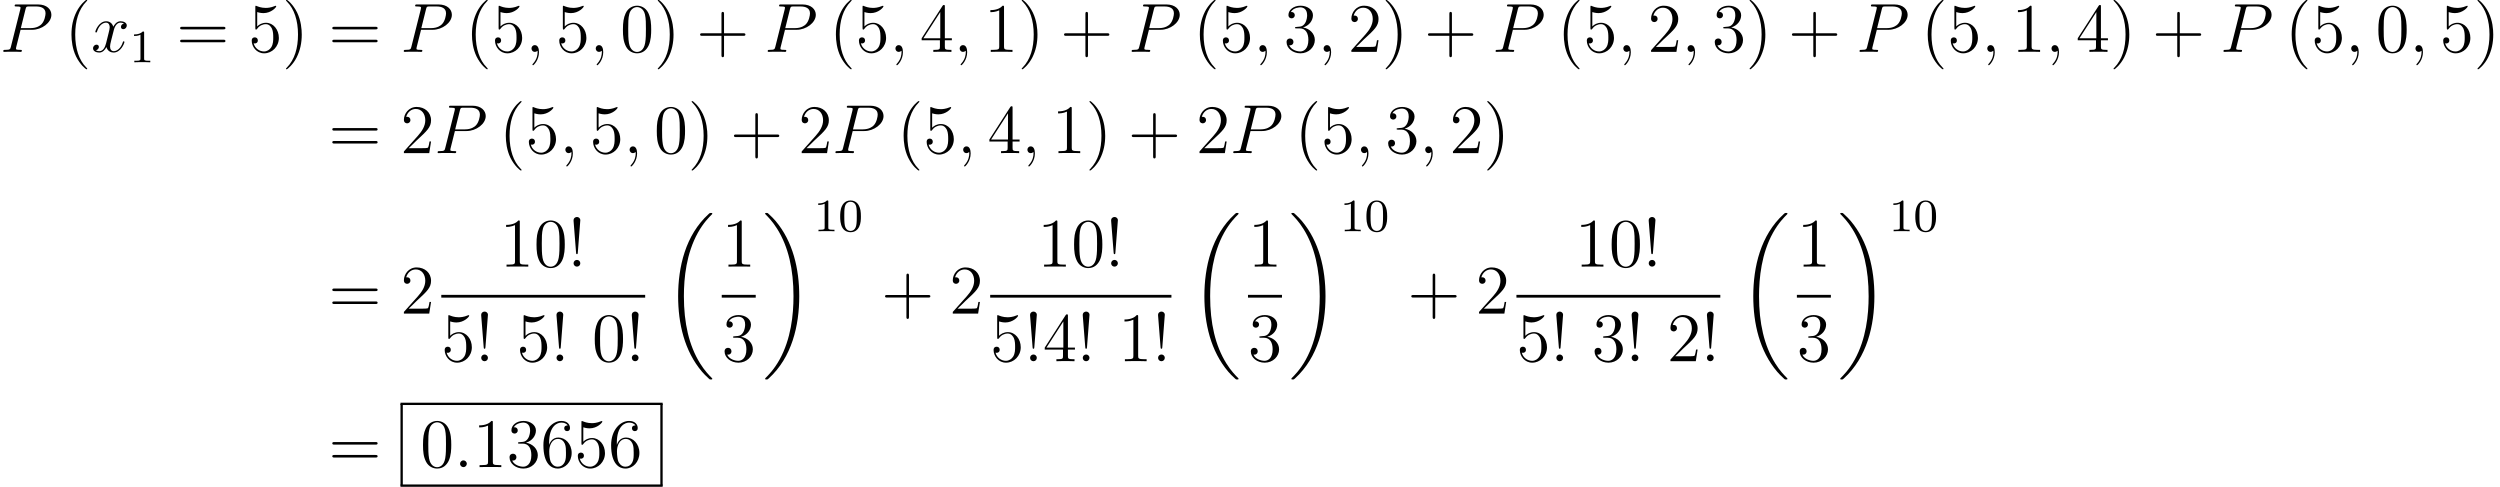 <?xml version='1.0'?>
<!-- This file was generated by dvisvgm 1.6 -->
<svg height='115.678pt' version='1.1' viewBox='90.457 276.64 594.092 115.678' width='594.092pt' xmlns='http://www.w3.org/2000/svg' xmlns:xlink='http://www.w3.org/1999/xlink'>
<defs>
<path d='M3.883 -2.533C3.883 -3.383 3.795 -3.899 3.533 -4.407C3.184 -5.106 2.541 -5.28 2.104 -5.28C1.104 -5.28 0.738 -4.534 0.627 -4.312C0.341 -3.732 0.326 -2.946 0.326 -2.533C0.326 -2.009 0.349 -1.207 0.731 -0.572C1.096 0.016 1.683 0.167 2.104 0.167C2.485 0.167 3.168 0.048 3.565 -0.738C3.859 -1.31 3.883 -2.017 3.883 -2.533ZM2.104 -0.056C1.834 -0.056 1.286 -0.183 1.12 -1.016C1.032 -1.469 1.032 -2.215 1.032 -2.628C1.032 -3.176 1.032 -3.732 1.12 -4.169C1.286 -4.979 1.906 -5.058 2.104 -5.058C2.374 -5.058 2.922 -4.923 3.081 -4.2C3.176 -3.764 3.176 -3.168 3.176 -2.628C3.176 -2.16 3.176 -1.445 3.081 -1C2.914 -0.167 2.366 -0.056 2.104 -0.056Z' id='g4-48'/>
<path d='M2.493 -5.058C2.493 -5.272 2.477 -5.28 2.263 -5.28C1.937 -4.963 1.517 -4.772 0.762 -4.772V-4.51C0.977 -4.51 1.405 -4.51 1.866 -4.724V-0.651C1.866 -0.357 1.842 -0.262 1.088 -0.262H0.81V0C1.135 -0.024 1.818 -0.024 2.176 -0.024S3.224 -0.024 3.549 0V-0.262H3.271C2.517 -0.262 2.493 -0.357 2.493 -0.651V-5.058Z' id='g4-49'/>
<path d='M8.369 28.083C8.369 28.035 8.345 28.011 8.321 27.975C7.878 27.533 7.077 26.732 6.276 25.441C4.352 22.356 3.479 18.471 3.479 13.868C3.479 10.652 3.909 6.504 5.882 2.941C6.826 1.243 7.807 0.263 8.333 -0.263C8.369 -0.299 8.369 -0.323 8.369 -0.359C8.369 -0.478 8.285 -0.478 8.118 -0.478S7.926 -0.478 7.747 -0.299C3.742 3.347 2.487 8.823 2.487 13.856C2.487 18.554 3.563 23.289 6.599 26.863C6.838 27.138 7.293 27.628 7.783 28.059C7.926 28.202 7.95 28.202 8.118 28.202S8.369 28.202 8.369 28.083Z' id='g9-18'/>
<path d='M6.3 13.868C6.3 9.17 5.224 4.435 2.188 0.861C1.949 0.586 1.494 0.096 1.004 -0.335C0.861 -0.478 0.837 -0.478 0.669 -0.478C0.526 -0.478 0.418 -0.478 0.418 -0.359C0.418 -0.311 0.466 -0.263 0.49 -0.239C0.909 0.191 1.71 0.992 2.511 2.283C4.435 5.368 5.308 9.253 5.308 13.856C5.308 17.072 4.878 21.22 2.905 24.783C1.961 26.481 0.968 27.473 0.466 27.975C0.442 28.011 0.418 28.047 0.418 28.083C0.418 28.202 0.526 28.202 0.669 28.202C0.837 28.202 0.861 28.202 1.04 28.023C5.045 24.377 6.3 18.901 6.3 13.868Z' id='g9-19'/>
<use id='g17-48' transform='scale(1.004)' xlink:href='#g4-48'/>
<use id='g17-49' transform='scale(1.004)' xlink:href='#g4-49'/>
<path d='M2.2 -0.574C2.2 -0.921 1.913 -1.16 1.626 -1.16C1.279 -1.16 1.04 -0.873 1.04 -0.586C1.04 -0.239 1.327 0 1.614 0C1.961 0 2.2 -0.287 2.2 -0.574Z' id='g15-58'/>
<path d='M2.331 0.048C2.331 -0.646 2.104 -1.16 1.614 -1.16C1.231 -1.16 1.04 -0.849 1.04 -0.586S1.219 0 1.626 0C1.781 0 1.913 -0.048 2.02 -0.155C2.044 -0.179 2.056 -0.179 2.068 -0.179C2.092 -0.179 2.092 -0.012 2.092 0.048C2.092 0.442 2.02 1.219 1.327 1.997C1.196 2.14 1.196 2.164 1.196 2.188C1.196 2.248 1.255 2.307 1.315 2.307C1.411 2.307 2.331 1.423 2.331 0.048Z' id='g15-59'/>
<path d='M3.539 -3.802H5.547C7.197 -3.802 8.847 -5.021 8.847 -6.384C8.847 -7.317 8.058 -8.165 6.551 -8.165H2.857C2.63 -8.165 2.523 -8.165 2.523 -7.938C2.523 -7.819 2.63 -7.819 2.809 -7.819C3.539 -7.819 3.539 -7.723 3.539 -7.592C3.539 -7.568 3.539 -7.496 3.491 -7.317L1.877 -0.885C1.769 -0.466 1.745 -0.347 0.909 -0.347C0.681 -0.347 0.562 -0.347 0.562 -0.132C0.562 0 0.669 0 0.741 0C0.968 0 1.207 -0.024 1.435 -0.024H2.833C3.061 -0.024 3.312 0 3.539 0C3.634 0 3.766 0 3.766 -0.227C3.766 -0.347 3.658 -0.347 3.479 -0.347C2.762 -0.347 2.75 -0.43 2.75 -0.55C2.75 -0.61 2.762 -0.693 2.774 -0.753L3.539 -3.802ZM4.399 -7.352C4.507 -7.795 4.555 -7.819 5.021 -7.819H6.205C7.101 -7.819 7.843 -7.532 7.843 -6.635C7.843 -6.324 7.687 -5.308 7.137 -4.758C6.934 -4.543 6.36 -4.089 5.272 -4.089H3.587L4.399 -7.352Z' id='g15-80'/>
<path d='M5.667 -4.878C5.284 -4.806 5.141 -4.519 5.141 -4.292C5.141 -4.005 5.368 -3.909 5.535 -3.909C5.894 -3.909 6.145 -4.22 6.145 -4.543C6.145 -5.045 5.571 -5.272 5.069 -5.272C4.34 -5.272 3.933 -4.555 3.826 -4.328C3.551 -5.224 2.809 -5.272 2.594 -5.272C1.375 -5.272 0.729 -3.706 0.729 -3.443C0.729 -3.395 0.777 -3.335 0.861 -3.335C0.956 -3.335 0.98 -3.407 1.004 -3.455C1.411 -4.782 2.212 -5.033 2.558 -5.033C3.096 -5.033 3.204 -4.531 3.204 -4.244C3.204 -3.981 3.132 -3.706 2.989 -3.132L2.582 -1.494C2.403 -0.777 2.056 -0.12 1.423 -0.12C1.363 -0.12 1.064 -0.12 0.813 -0.275C1.243 -0.359 1.339 -0.717 1.339 -0.861C1.339 -1.1 1.16 -1.243 0.933 -1.243C0.646 -1.243 0.335 -0.992 0.335 -0.61C0.335 -0.108 0.897 0.12 1.411 0.12C1.985 0.12 2.391 -0.335 2.642 -0.825C2.833 -0.12 3.431 0.12 3.873 0.12C5.093 0.12 5.738 -1.447 5.738 -1.71C5.738 -1.769 5.691 -1.817 5.619 -1.817C5.511 -1.817 5.499 -1.757 5.464 -1.662C5.141 -0.61 4.447 -0.12 3.909 -0.12C3.491 -0.12 3.264 -0.43 3.264 -0.921C3.264 -1.184 3.312 -1.375 3.503 -2.164L3.921 -3.79C4.101 -4.507 4.507 -5.033 5.057 -5.033C5.081 -5.033 5.416 -5.033 5.667 -4.878Z' id='g15-120'/>
<use id='g24-33' transform='scale(1.004)' xlink:href='#g19-33'/>
<use id='g24-40' transform='scale(1.004)' xlink:href='#g19-40'/>
<use id='g24-41' transform='scale(1.004)' xlink:href='#g19-41'/>
<use id='g24-43' transform='scale(1.004)' xlink:href='#g19-43'/>
<use id='g24-48' transform='scale(1.004)' xlink:href='#g19-48'/>
<use id='g24-49' transform='scale(1.004)' xlink:href='#g19-49'/>
<use id='g24-50' transform='scale(1.004)' xlink:href='#g19-50'/>
<use id='g24-51' transform='scale(1.004)' xlink:href='#g19-51'/>
<use id='g24-52' transform='scale(1.004)' xlink:href='#g19-52'/>
<use id='g24-53' transform='scale(1.004)' xlink:href='#g19-53'/>
<use id='g24-54' transform='scale(1.004)' xlink:href='#g19-54'/>
<use id='g24-61' transform='scale(1.004)' xlink:href='#g19-61'/>
<path d='M2.192 -7.956C2.192 -8.337 1.87 -8.516 1.62 -8.516S1 -8.349 1.036 -7.849L1.465 -2.394C1.477 -2.192 1.501 -2.144 1.608 -2.144C1.727 -2.144 1.751 -2.18 1.763 -2.394L2.192 -7.956ZM2.192 -0.584C2.192 -0.893 1.929 -1.155 1.62 -1.155C1.286 -1.155 1.036 -0.893 1.036 -0.572C1.036 -0.262 1.298 0 1.608 0C1.941 0 2.192 -0.262 2.192 -0.584Z' id='g19-33'/>
<path d='M3.871 2.894C3.871 2.859 3.871 2.835 3.668 2.632C2.477 1.429 1.81 -0.536 1.81 -2.966C1.81 -5.276 2.37 -7.265 3.752 -8.671C3.871 -8.778 3.871 -8.802 3.871 -8.838C3.871 -8.909 3.811 -8.933 3.764 -8.933C3.609 -8.933 2.632 -8.075 2.049 -6.908C1.441 -5.705 1.167 -4.431 1.167 -2.966C1.167 -1.906 1.334 -0.488 1.953 0.786C2.656 2.215 3.633 2.99 3.764 2.99C3.811 2.99 3.871 2.966 3.871 2.894Z' id='g19-40'/>
<path d='M3.359 -2.966C3.359 -3.871 3.24 -5.348 2.573 -6.729C1.87 -8.159 0.893 -8.933 0.762 -8.933C0.715 -8.933 0.655 -8.909 0.655 -8.838C0.655 -8.802 0.655 -8.778 0.858 -8.576C2.049 -7.373 2.716 -5.407 2.716 -2.978C2.716 -0.667 2.156 1.322 0.774 2.728C0.655 2.835 0.655 2.859 0.655 2.894C0.655 2.966 0.715 2.99 0.762 2.99C0.917 2.99 1.894 2.132 2.477 0.965C3.085 -0.25 3.359 -1.536 3.359 -2.966Z' id='g19-41'/>
<path d='M4.752 -2.751H8.04C8.206 -2.751 8.421 -2.751 8.421 -2.966C8.421 -3.192 8.218 -3.192 8.04 -3.192H4.752V-6.479C4.752 -6.646 4.752 -6.86 4.538 -6.86C4.312 -6.86 4.312 -6.658 4.312 -6.479V-3.192H1.024C0.858 -3.192 0.643 -3.192 0.643 -2.978C0.643 -2.751 0.846 -2.751 1.024 -2.751H4.312V0.536C4.312 0.703 4.312 0.917 4.526 0.917C4.752 0.917 4.752 0.715 4.752 0.536V-2.751Z' id='g19-43'/>
<path d='M5.336 -3.811C5.336 -4.8 5.276 -5.765 4.848 -6.67C4.359 -7.658 3.502 -7.92 2.918 -7.92C2.227 -7.92 1.382 -7.575 0.941 -6.587C0.607 -5.836 0.488 -5.098 0.488 -3.811C0.488 -2.656 0.572 -1.787 1 -0.941C1.465 -0.036 2.287 0.25 2.906 0.25C3.942 0.25 4.538 -0.369 4.883 -1.06C5.312 -1.953 5.336 -3.121 5.336 -3.811ZM2.906 0.012C2.525 0.012 1.751 -0.202 1.525 -1.501C1.394 -2.215 1.394 -3.121 1.394 -3.954C1.394 -4.931 1.394 -5.812 1.584 -6.515C1.787 -7.313 2.394 -7.682 2.906 -7.682C3.359 -7.682 4.05 -7.408 4.276 -6.384C4.431 -5.705 4.431 -4.764 4.431 -3.954C4.431 -3.156 4.431 -2.251 4.3 -1.525C4.073 -0.214 3.323 0.012 2.906 0.012Z' id='g19-48'/>
<path d='M3.43 -7.635C3.43 -7.909 3.43 -7.92 3.192 -7.92C2.906 -7.599 2.311 -7.158 1.084 -7.158V-6.813C1.358 -6.813 1.953 -6.813 2.608 -7.122V-0.917C2.608 -0.488 2.573 -0.345 1.525 -0.345H1.155V0C1.477 -0.024 2.632 -0.024 3.025 -0.024S4.562 -0.024 4.883 0V-0.345H4.514C3.466 -0.345 3.43 -0.488 3.43 -0.917V-7.635Z' id='g19-49'/>
<path d='M5.241 -2.001H4.979C4.943 -1.798 4.848 -1.143 4.728 -0.953C4.645 -0.846 3.966 -0.846 3.609 -0.846H1.405C1.727 -1.12 2.454 -1.882 2.763 -2.168C4.574 -3.835 5.241 -4.455 5.241 -5.634C5.241 -7.003 4.157 -7.92 2.775 -7.92S0.584 -6.741 0.584 -5.717C0.584 -5.11 1.108 -5.11 1.143 -5.11C1.394 -5.11 1.703 -5.288 1.703 -5.669C1.703 -6.003 1.477 -6.229 1.143 -6.229C1.036 -6.229 1.012 -6.229 0.977 -6.217C1.203 -7.027 1.846 -7.575 2.62 -7.575C3.633 -7.575 4.252 -6.729 4.252 -5.634C4.252 -4.621 3.668 -3.74 2.99 -2.978L0.584 -0.286V0H4.931L5.241 -2.001Z' id='g19-50'/>
<path d='M2.192 -4.276C1.989 -4.264 1.941 -4.252 1.941 -4.145C1.941 -4.026 2.001 -4.026 2.215 -4.026H2.763C3.776 -4.026 4.228 -3.192 4.228 -2.049C4.228 -0.488 3.418 -0.071 2.835 -0.071C2.263 -0.071 1.286 -0.345 0.941 -1.131C1.322 -1.072 1.667 -1.286 1.667 -1.715C1.667 -2.061 1.417 -2.299 1.084 -2.299C0.798 -2.299 0.488 -2.132 0.488 -1.679C0.488 -0.619 1.548 0.25 2.87 0.25C4.288 0.25 5.336 -0.834 5.336 -2.037C5.336 -3.132 4.455 -3.99 3.311 -4.192C4.347 -4.49 5.014 -5.36 5.014 -6.289C5.014 -7.23 4.038 -7.92 2.882 -7.92C1.691 -7.92 0.81 -7.194 0.81 -6.324C0.81 -5.848 1.179 -5.753 1.358 -5.753C1.608 -5.753 1.894 -5.931 1.894 -6.289C1.894 -6.67 1.608 -6.837 1.346 -6.837C1.274 -6.837 1.251 -6.837 1.215 -6.825C1.667 -7.635 2.787 -7.635 2.847 -7.635C3.24 -7.635 4.014 -7.456 4.014 -6.289C4.014 -6.062 3.978 -5.395 3.633 -4.883C3.275 -4.359 2.87 -4.324 2.549 -4.312L2.192 -4.276Z' id='g19-51'/>
<path d='M4.3 -7.754C4.3 -7.98 4.3 -8.04 4.133 -8.04C4.038 -8.04 4.002 -8.04 3.907 -7.897L0.322 -2.334V-1.989H3.454V-0.905C3.454 -0.465 3.43 -0.345 2.561 -0.345H2.323V0C2.596 -0.024 3.537 -0.024 3.871 -0.024S5.157 -0.024 5.431 0V-0.345H5.193C4.335 -0.345 4.3 -0.465 4.3 -0.905V-1.989H5.503V-2.334H4.3V-7.754ZM3.514 -6.825V-2.334H0.619L3.514 -6.825Z' id='g19-52'/>
<path d='M1.525 -6.825C2.037 -6.658 2.454 -6.646 2.585 -6.646C3.93 -6.646 4.788 -7.635 4.788 -7.801C4.788 -7.849 4.764 -7.909 4.693 -7.909C4.669 -7.909 4.645 -7.909 4.538 -7.861C3.871 -7.575 3.299 -7.539 2.99 -7.539C2.203 -7.539 1.644 -7.778 1.417 -7.873C1.334 -7.909 1.31 -7.909 1.298 -7.909C1.203 -7.909 1.203 -7.837 1.203 -7.647V-4.109C1.203 -3.895 1.203 -3.823 1.346 -3.823C1.405 -3.823 1.417 -3.835 1.536 -3.978C1.87 -4.466 2.43 -4.752 3.025 -4.752C3.657 -4.752 3.966 -4.169 4.061 -3.966C4.264 -3.502 4.276 -2.918 4.276 -2.465S4.276 -1.334 3.942 -0.798C3.68 -0.369 3.216 -0.071 2.692 -0.071C1.906 -0.071 1.131 -0.607 0.917 -1.477C0.977 -1.453 1.048 -1.441 1.108 -1.441C1.31 -1.441 1.632 -1.56 1.632 -1.965C1.632 -2.299 1.405 -2.489 1.108 -2.489C0.893 -2.489 0.584 -2.382 0.584 -1.918C0.584 -0.905 1.394 0.25 2.716 0.25C4.061 0.25 5.241 -0.881 5.241 -2.394C5.241 -3.811 4.288 -4.99 3.037 -4.99C2.358 -4.99 1.834 -4.693 1.525 -4.359V-6.825Z' id='g19-53'/>
<path d='M1.465 -4.145C1.465 -7.158 2.93 -7.635 3.573 -7.635C4.002 -7.635 4.431 -7.504 4.657 -7.146C4.514 -7.146 4.061 -7.146 4.061 -6.658C4.061 -6.396 4.24 -6.17 4.55 -6.17C4.848 -6.17 5.05 -6.348 5.05 -6.694C5.05 -7.313 4.597 -7.92 3.561 -7.92C2.061 -7.92 0.488 -6.384 0.488 -3.764C0.488 -0.488 1.918 0.25 2.93 0.25C4.228 0.25 5.336 -0.881 5.336 -2.43C5.336 -4.014 4.228 -5.074 3.037 -5.074C1.977 -5.074 1.584 -4.157 1.465 -3.823V-4.145ZM2.93 -0.071C2.18 -0.071 1.822 -0.738 1.715 -0.989C1.608 -1.298 1.489 -1.882 1.489 -2.716C1.489 -3.657 1.918 -4.836 2.99 -4.836C3.645 -4.836 3.99 -4.395 4.169 -3.99C4.359 -3.549 4.359 -2.954 4.359 -2.442C4.359 -1.834 4.359 -1.298 4.133 -0.846C3.835 -0.274 3.406 -0.071 2.93 -0.071Z' id='g19-54'/>
<path d='M8.04 -3.859C8.206 -3.859 8.421 -3.859 8.421 -4.073C8.421 -4.3 8.218 -4.3 8.04 -4.3H1.024C0.858 -4.3 0.643 -4.3 0.643 -4.085C0.643 -3.859 0.846 -3.859 1.024 -3.859H8.04ZM8.04 -1.644C8.206 -1.644 8.421 -1.644 8.421 -1.858C8.421 -2.084 8.218 -2.084 8.04 -2.084H1.024C0.858 -2.084 0.643 -2.084 0.643 -1.87C0.643 -1.644 0.846 -1.644 1.024 -1.644H8.04Z' id='g19-61'/>
</defs>
<g id='page168' transform='matrix(1.38 0 0 1.38 0 0)'>
<use x='65.549' xlink:href='#g15-80' y='209.396'/>
<use x='76.684' xlink:href='#g24-40' y='209.396'/>
<use x='81.236' xlink:href='#g15-120' y='209.396'/>
<use x='87.864' xlink:href='#g17-49' y='211.19'/>
<use x='95.917' xlink:href='#g24-61' y='209.396'/>
<use x='108.308' xlink:href='#g24-53' y='209.396'/>
<use x='114.139' xlink:href='#g24-41' y='209.396'/>
<use x='122.121' xlink:href='#g24-61' y='209.396'/>
<use x='134.513' xlink:href='#g15-80' y='209.396'/>
<use x='145.648' xlink:href='#g24-40' y='209.396'/>
<use x='150.201' xlink:href='#g24-53' y='209.396'/>
<use x='156.032' xlink:href='#g15-59' y='209.396'/>
<use x='161.264' xlink:href='#g24-53' y='209.396'/>
<use x='167.095' xlink:href='#g15-59' y='209.396'/>
<use x='172.327' xlink:href='#g24-48' y='209.396'/>
<use x='178.158' xlink:href='#g24-41' y='209.396'/>
<use x='185.457' xlink:href='#g24-43' y='209.396'/>
<use x='197.184' xlink:href='#g15-80' y='209.396'/>
<use x='208.32' xlink:href='#g24-40' y='209.396'/>
<use x='212.872' xlink:href='#g24-53' y='209.396'/>
<use x='218.703' xlink:href='#g15-59' y='209.396'/>
<use x='223.935' xlink:href='#g24-52' y='209.396'/>
<use x='229.766' xlink:href='#g15-59' y='209.396'/>
<use x='234.998' xlink:href='#g24-49' y='209.396'/>
<use x='240.829' xlink:href='#g24-41' y='209.396'/>
<use x='248.128' xlink:href='#g24-43' y='209.396'/>
<use x='259.855' xlink:href='#g15-80' y='209.396'/>
<use x='270.991' xlink:href='#g24-40' y='209.396'/>
<use x='275.543' xlink:href='#g24-53' y='209.396'/>
<use x='281.374' xlink:href='#g15-59' y='209.396'/>
<use x='286.606' xlink:href='#g24-51' y='209.396'/>
<use x='292.437' xlink:href='#g15-59' y='209.396'/>
<use x='297.669' xlink:href='#g24-50' y='209.396'/>
<use x='303.501' xlink:href='#g24-41' y='209.396'/>
<use x='310.799' xlink:href='#g24-43' y='209.396'/>
<use x='322.527' xlink:href='#g15-80' y='209.396'/>
<use x='333.662' xlink:href='#g24-40' y='209.396'/>
<use x='338.215' xlink:href='#g24-53' y='209.396'/>
<use x='344.046' xlink:href='#g15-59' y='209.396'/>
<use x='349.278' xlink:href='#g24-50' y='209.396'/>
<use x='355.109' xlink:href='#g15-59' y='209.396'/>
<use x='360.341' xlink:href='#g24-51' y='209.396'/>
<use x='366.172' xlink:href='#g24-41' y='209.396'/>
<use x='373.471' xlink:href='#g24-43' y='209.396'/>
<use x='385.198' xlink:href='#g15-80' y='209.396'/>
<use x='396.334' xlink:href='#g24-40' y='209.396'/>
<use x='400.886' xlink:href='#g24-53' y='209.396'/>
<use x='406.717' xlink:href='#g15-59' y='209.396'/>
<use x='411.949' xlink:href='#g24-49' y='209.396'/>
<use x='417.78' xlink:href='#g15-59' y='209.396'/>
<use x='423.012' xlink:href='#g24-52' y='209.396'/>
<use x='428.843' xlink:href='#g24-41' y='209.396'/>
<use x='436.142' xlink:href='#g24-43' y='209.396'/>
<use x='447.869' xlink:href='#g15-80' y='209.396'/>
<use x='459.005' xlink:href='#g24-40' y='209.396'/>
<use x='463.557' xlink:href='#g24-53' y='209.396'/>
<use x='469.388' xlink:href='#g15-59' y='209.396'/>
<use x='474.62' xlink:href='#g24-48' y='209.396'/>
<use x='480.451' xlink:href='#g15-59' y='209.396'/>
<use x='485.683' xlink:href='#g24-53' y='209.396'/>
<use x='491.515' xlink:href='#g24-41' y='209.396'/>
<use x='122.121' xlink:href='#g24-61' y='226.831'/>
<use x='134.513' xlink:href='#g24-50' y='226.831'/>
<use x='140.344' xlink:href='#g15-80' y='226.831'/>
<use x='151.479' xlink:href='#g24-40' y='226.831'/>
<use x='156.032' xlink:href='#g24-53' y='226.831'/>
<use x='161.863' xlink:href='#g15-59' y='226.831'/>
<use x='167.095' xlink:href='#g24-53' y='226.831'/>
<use x='172.926' xlink:href='#g15-59' y='226.831'/>
<use x='178.158' xlink:href='#g24-48' y='226.831'/>
<use x='183.989' xlink:href='#g24-41' y='226.831'/>
<use x='191.288' xlink:href='#g24-43' y='226.831'/>
<use x='203.015' xlink:href='#g24-50' y='226.831'/>
<use x='208.846' xlink:href='#g15-80' y='226.831'/>
<use x='219.982' xlink:href='#g24-40' y='226.831'/>
<use x='224.534' xlink:href='#g24-53' y='226.831'/>
<use x='230.365' xlink:href='#g15-59' y='226.831'/>
<use x='235.597' xlink:href='#g24-52' y='226.831'/>
<use x='241.428' xlink:href='#g15-59' y='226.831'/>
<use x='246.66' xlink:href='#g24-49' y='226.831'/>
<use x='252.492' xlink:href='#g24-41' y='226.831'/>
<use x='259.79' xlink:href='#g24-43' y='226.831'/>
<use x='271.518' xlink:href='#g24-50' y='226.831'/>
<use x='277.349' xlink:href='#g15-80' y='226.831'/>
<use x='288.484' xlink:href='#g24-40' y='226.831'/>
<use x='293.037' xlink:href='#g24-53' y='226.831'/>
<use x='298.868' xlink:href='#g15-59' y='226.831'/>
<use x='304.1' xlink:href='#g24-51' y='226.831'/>
<use x='309.931' xlink:href='#g15-59' y='226.831'/>
<use x='315.163' xlink:href='#g24-50' y='226.831'/>
<use x='320.994' xlink:href='#g24-41' y='226.831'/>
<use x='122.121' xlink:href='#g24-61' y='254.466'/>
<use x='134.513' xlink:href='#g24-50' y='254.466'/>
<use x='151.615' xlink:href='#g24-49' y='246.379'/>
<use x='157.446' xlink:href='#g24-48' y='246.379'/>
<use x='163.277' xlink:href='#g24-33' y='246.379'/>
<rect height='0.478' width='35.109' x='141.539' y='251.239'/>
<use x='141.539' xlink:href='#g24-53' y='262.667'/>
<use x='147.371' xlink:href='#g24-33' y='262.667'/>
<use x='154.508' xlink:href='#g24-53' y='262.667'/>
<use x='160.339' xlink:href='#g24-33' y='262.667'/>
<use x='167.476' xlink:href='#g24-48' y='262.667'/>
<use x='173.307' xlink:href='#g24-33' y='262.667'/>
<use x='179.836' xlink:href='#g9-18' y='237.61'/>
<use x='189.832' xlink:href='#g24-49' y='246.379'/>
<rect height='0.478' width='5.853' x='189.832' y='251.239'/>
<use x='189.832' xlink:href='#g24-51' y='262.667'/>
<use x='196.881' xlink:href='#g9-19' y='237.61'/>
<use x='205.681' xlink:href='#g17-49' y='240.286'/>
<use x='209.899' xlink:href='#g17-48' y='240.286'/>
<use x='217.304' xlink:href='#g24-43' y='254.466'/>
<use x='229.031' xlink:href='#g24-50' y='254.466'/>
<use x='244.185' xlink:href='#g24-49' y='246.379'/>
<use x='250.016' xlink:href='#g24-48' y='246.379'/>
<use x='255.847' xlink:href='#g24-33' y='246.379'/>
<rect height='0.478' width='31.211' x='236.058' y='251.239'/>
<use x='236.058' xlink:href='#g24-53' y='262.667'/>
<use x='241.889' xlink:href='#g24-33' y='262.667'/>
<use x='245.129' xlink:href='#g24-52' y='262.667'/>
<use x='250.96' xlink:href='#g24-33' y='262.667'/>
<use x='258.097' xlink:href='#g24-49' y='262.667'/>
<use x='263.928' xlink:href='#g24-33' y='262.667'/>
<use x='270.457' xlink:href='#g9-18' y='237.61'/>
<use x='280.453' xlink:href='#g24-49' y='246.379'/>
<rect height='0.478' width='5.853' x='280.453' y='251.239'/>
<use x='280.453' xlink:href='#g24-51' y='262.667'/>
<use x='287.502' xlink:href='#g9-19' y='237.61'/>
<use x='296.302' xlink:href='#g17-49' y='240.286'/>
<use x='300.521' xlink:href='#g17-48' y='240.286'/>
<use x='307.925' xlink:href='#g24-43' y='254.466'/>
<use x='319.653' xlink:href='#g24-50' y='254.466'/>
<use x='336.755' xlink:href='#g24-49' y='246.379'/>
<use x='342.586' xlink:href='#g24-48' y='246.379'/>
<use x='348.417' xlink:href='#g24-33' y='246.379'/>
<rect height='0.478' width='35.109' x='326.679' y='251.239'/>
<use x='326.679' xlink:href='#g24-53' y='262.667'/>
<use x='332.51' xlink:href='#g24-33' y='262.667'/>
<use x='339.647' xlink:href='#g24-51' y='262.667'/>
<use x='345.478' xlink:href='#g24-33' y='262.667'/>
<use x='352.615' xlink:href='#g24-50' y='262.667'/>
<use x='358.446' xlink:href='#g24-33' y='262.667'/>
<use x='364.976' xlink:href='#g9-18' y='237.61'/>
<use x='374.972' xlink:href='#g24-49' y='246.379'/>
<rect height='0.478' width='5.853' x='374.972' y='251.239'/>
<use x='374.972' xlink:href='#g24-51' y='262.667'/>
<use x='382.02' xlink:href='#g9-19' y='237.61'/>
<use x='390.821' xlink:href='#g17-49' y='240.286'/>
<use x='395.039' xlink:href='#g17-48' y='240.286'/>
<use x='122.121' xlink:href='#g24-61' y='280.901'/>
<use x='137.9' xlink:href='#g24-48' y='280.901'/>
<use x='143.731' xlink:href='#g15-58' y='280.901'/>
<use x='146.971' xlink:href='#g24-49' y='280.901'/>
<use x='152.802' xlink:href='#g24-51' y='280.901'/>
<use x='158.633' xlink:href='#g24-54' y='280.901'/>
<use x='164.464' xlink:href='#g24-53' y='280.901'/>
<use x='170.295' xlink:href='#g24-54' y='280.901'/>
<rect height='0.399' width='45.144' x='134.513' y='269.809'/>
<rect height='14.081' width='0.399' x='134.513' y='270.008'/>
<rect height='14.081' width='0.399' x='179.259' y='270.008'/>
<rect height='0.399' width='45.144' x='134.513' y='283.89'/>
</g>
</svg>
